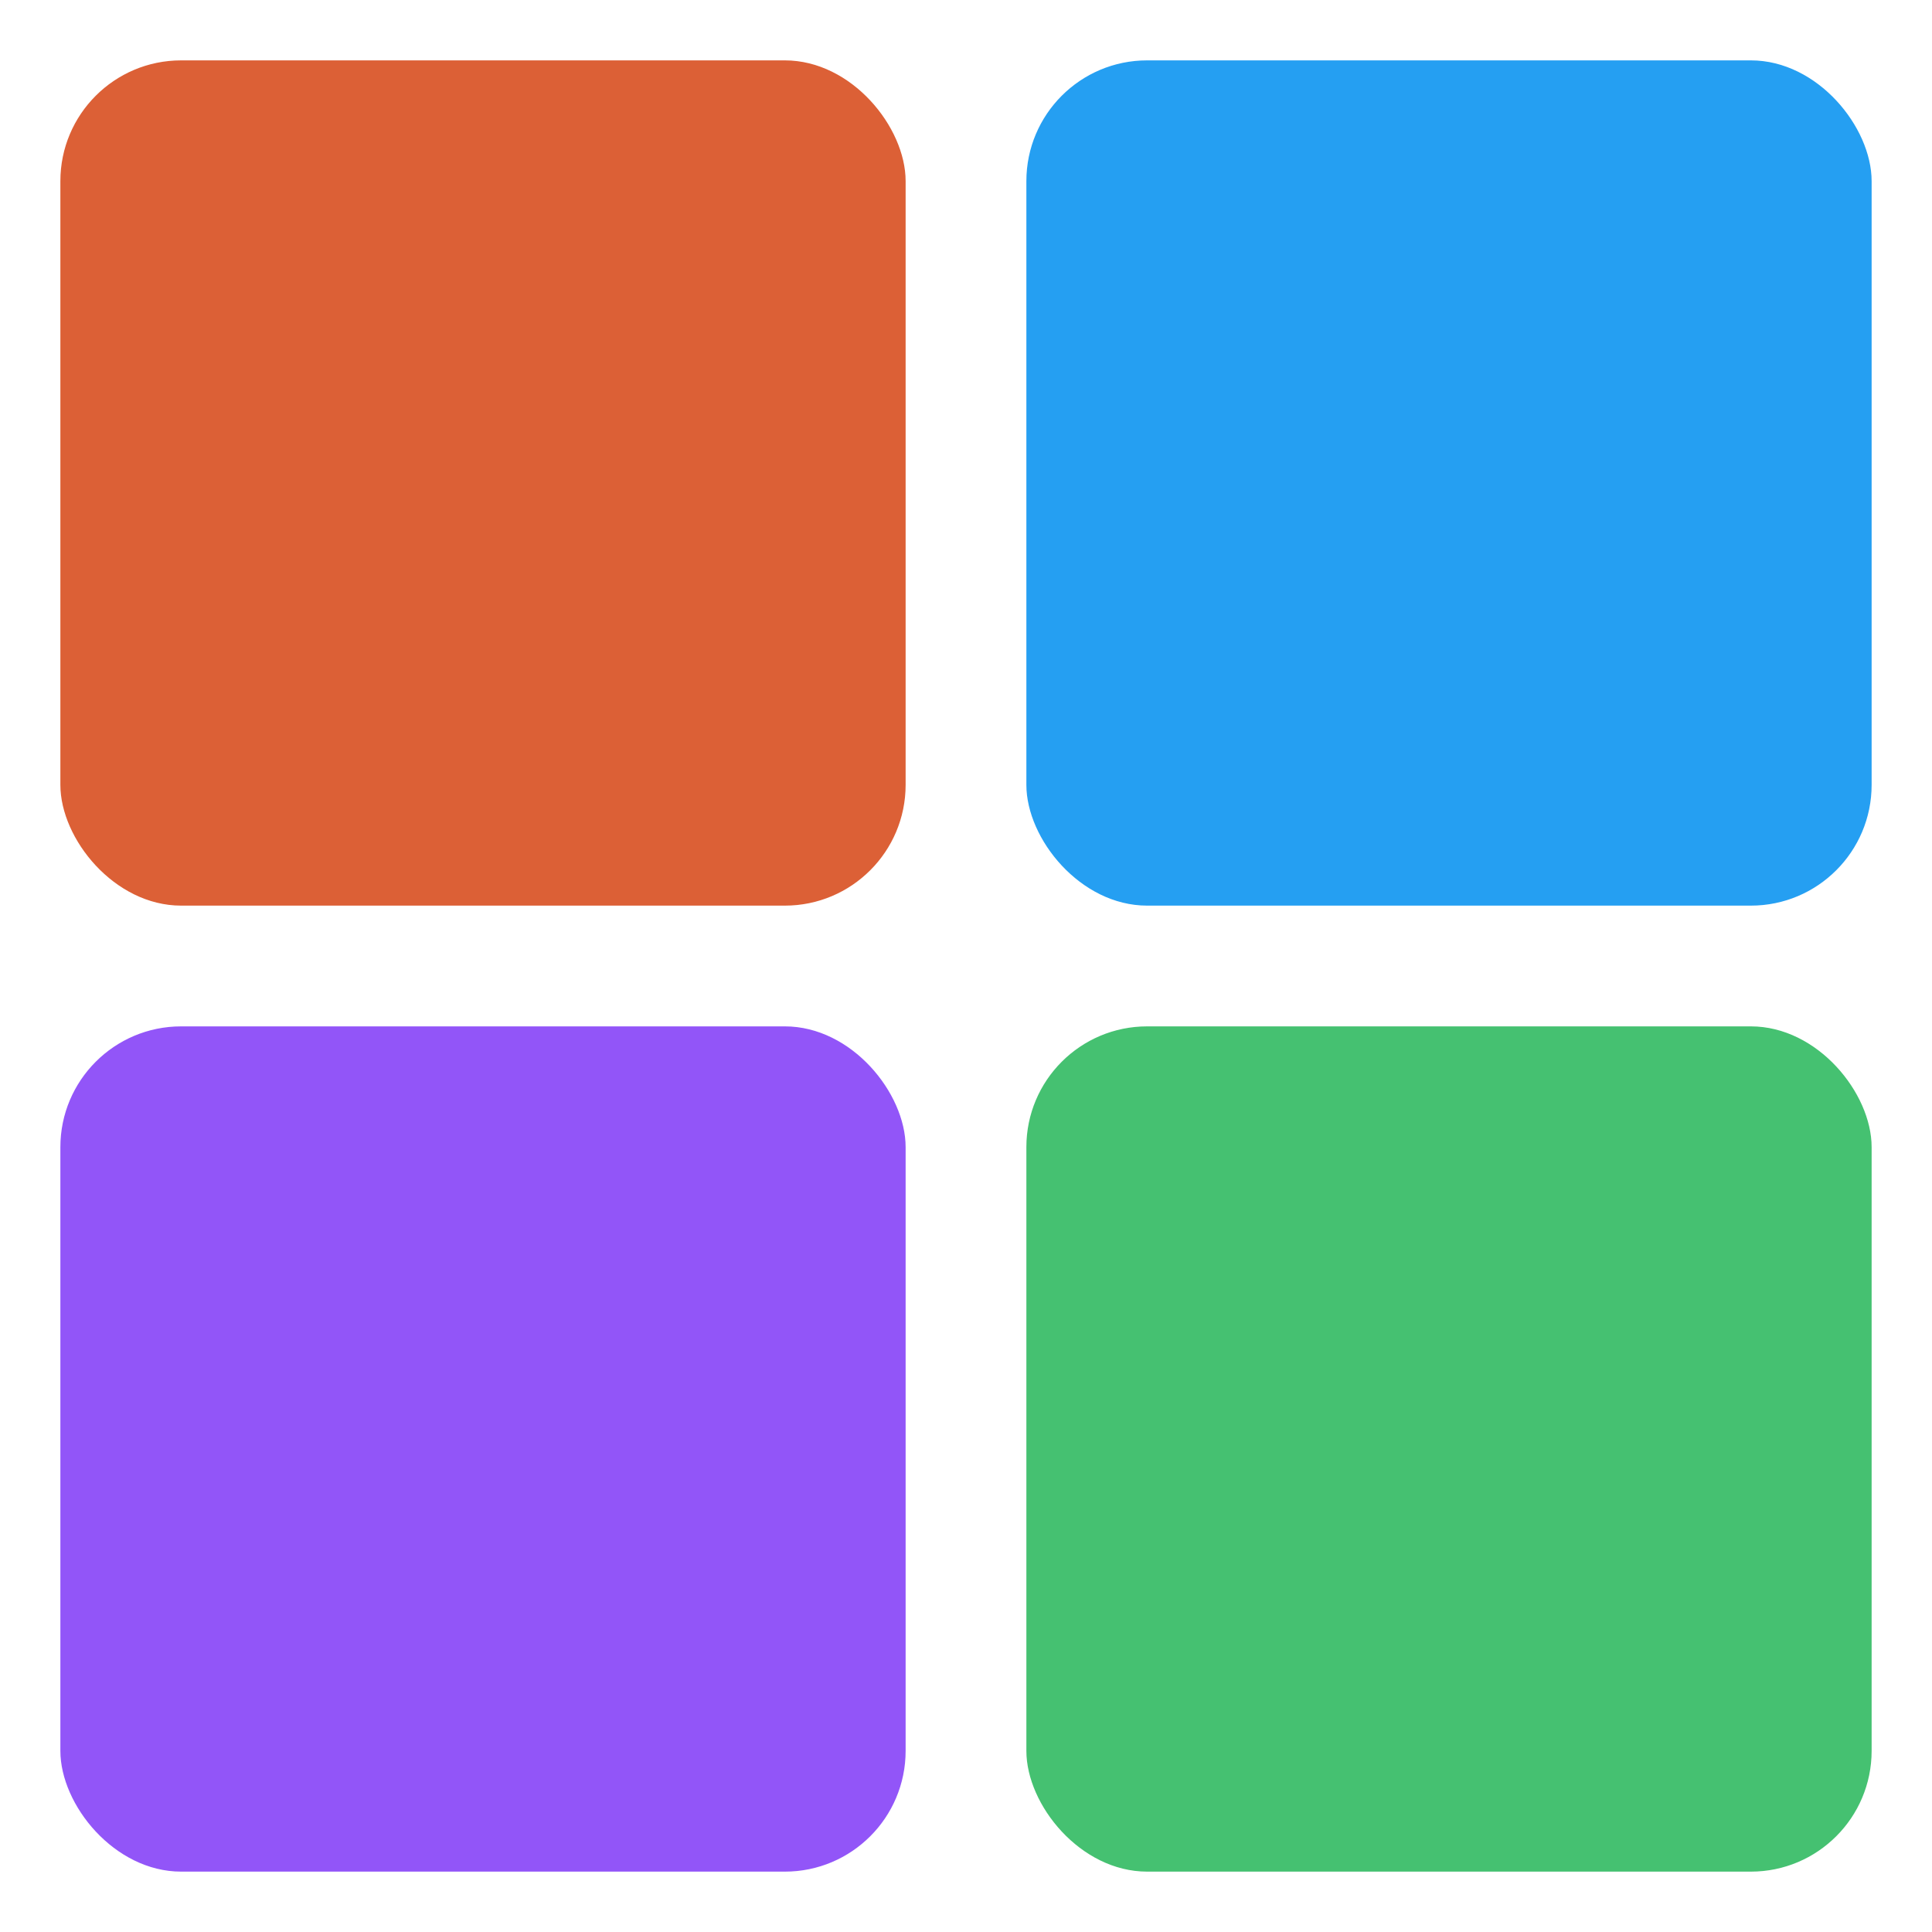 <svg width="32" height="32" viewBox="0 0 32 32" fill="none" xmlns="http://www.w3.org/2000/svg">
<rect x="1" y="1" width="14" height="14" rx="2" fill="#DC6036"/>
<rect x="1" y="17" width="14" height="14" rx="2" fill="#9255F8"/>
<rect x="17" y="1" width="14" height="14" rx="2" fill="#259FF2"/>
<rect x="17" y="17" width="14" height="14" rx="2" fill="#45C171"/>
</svg>
